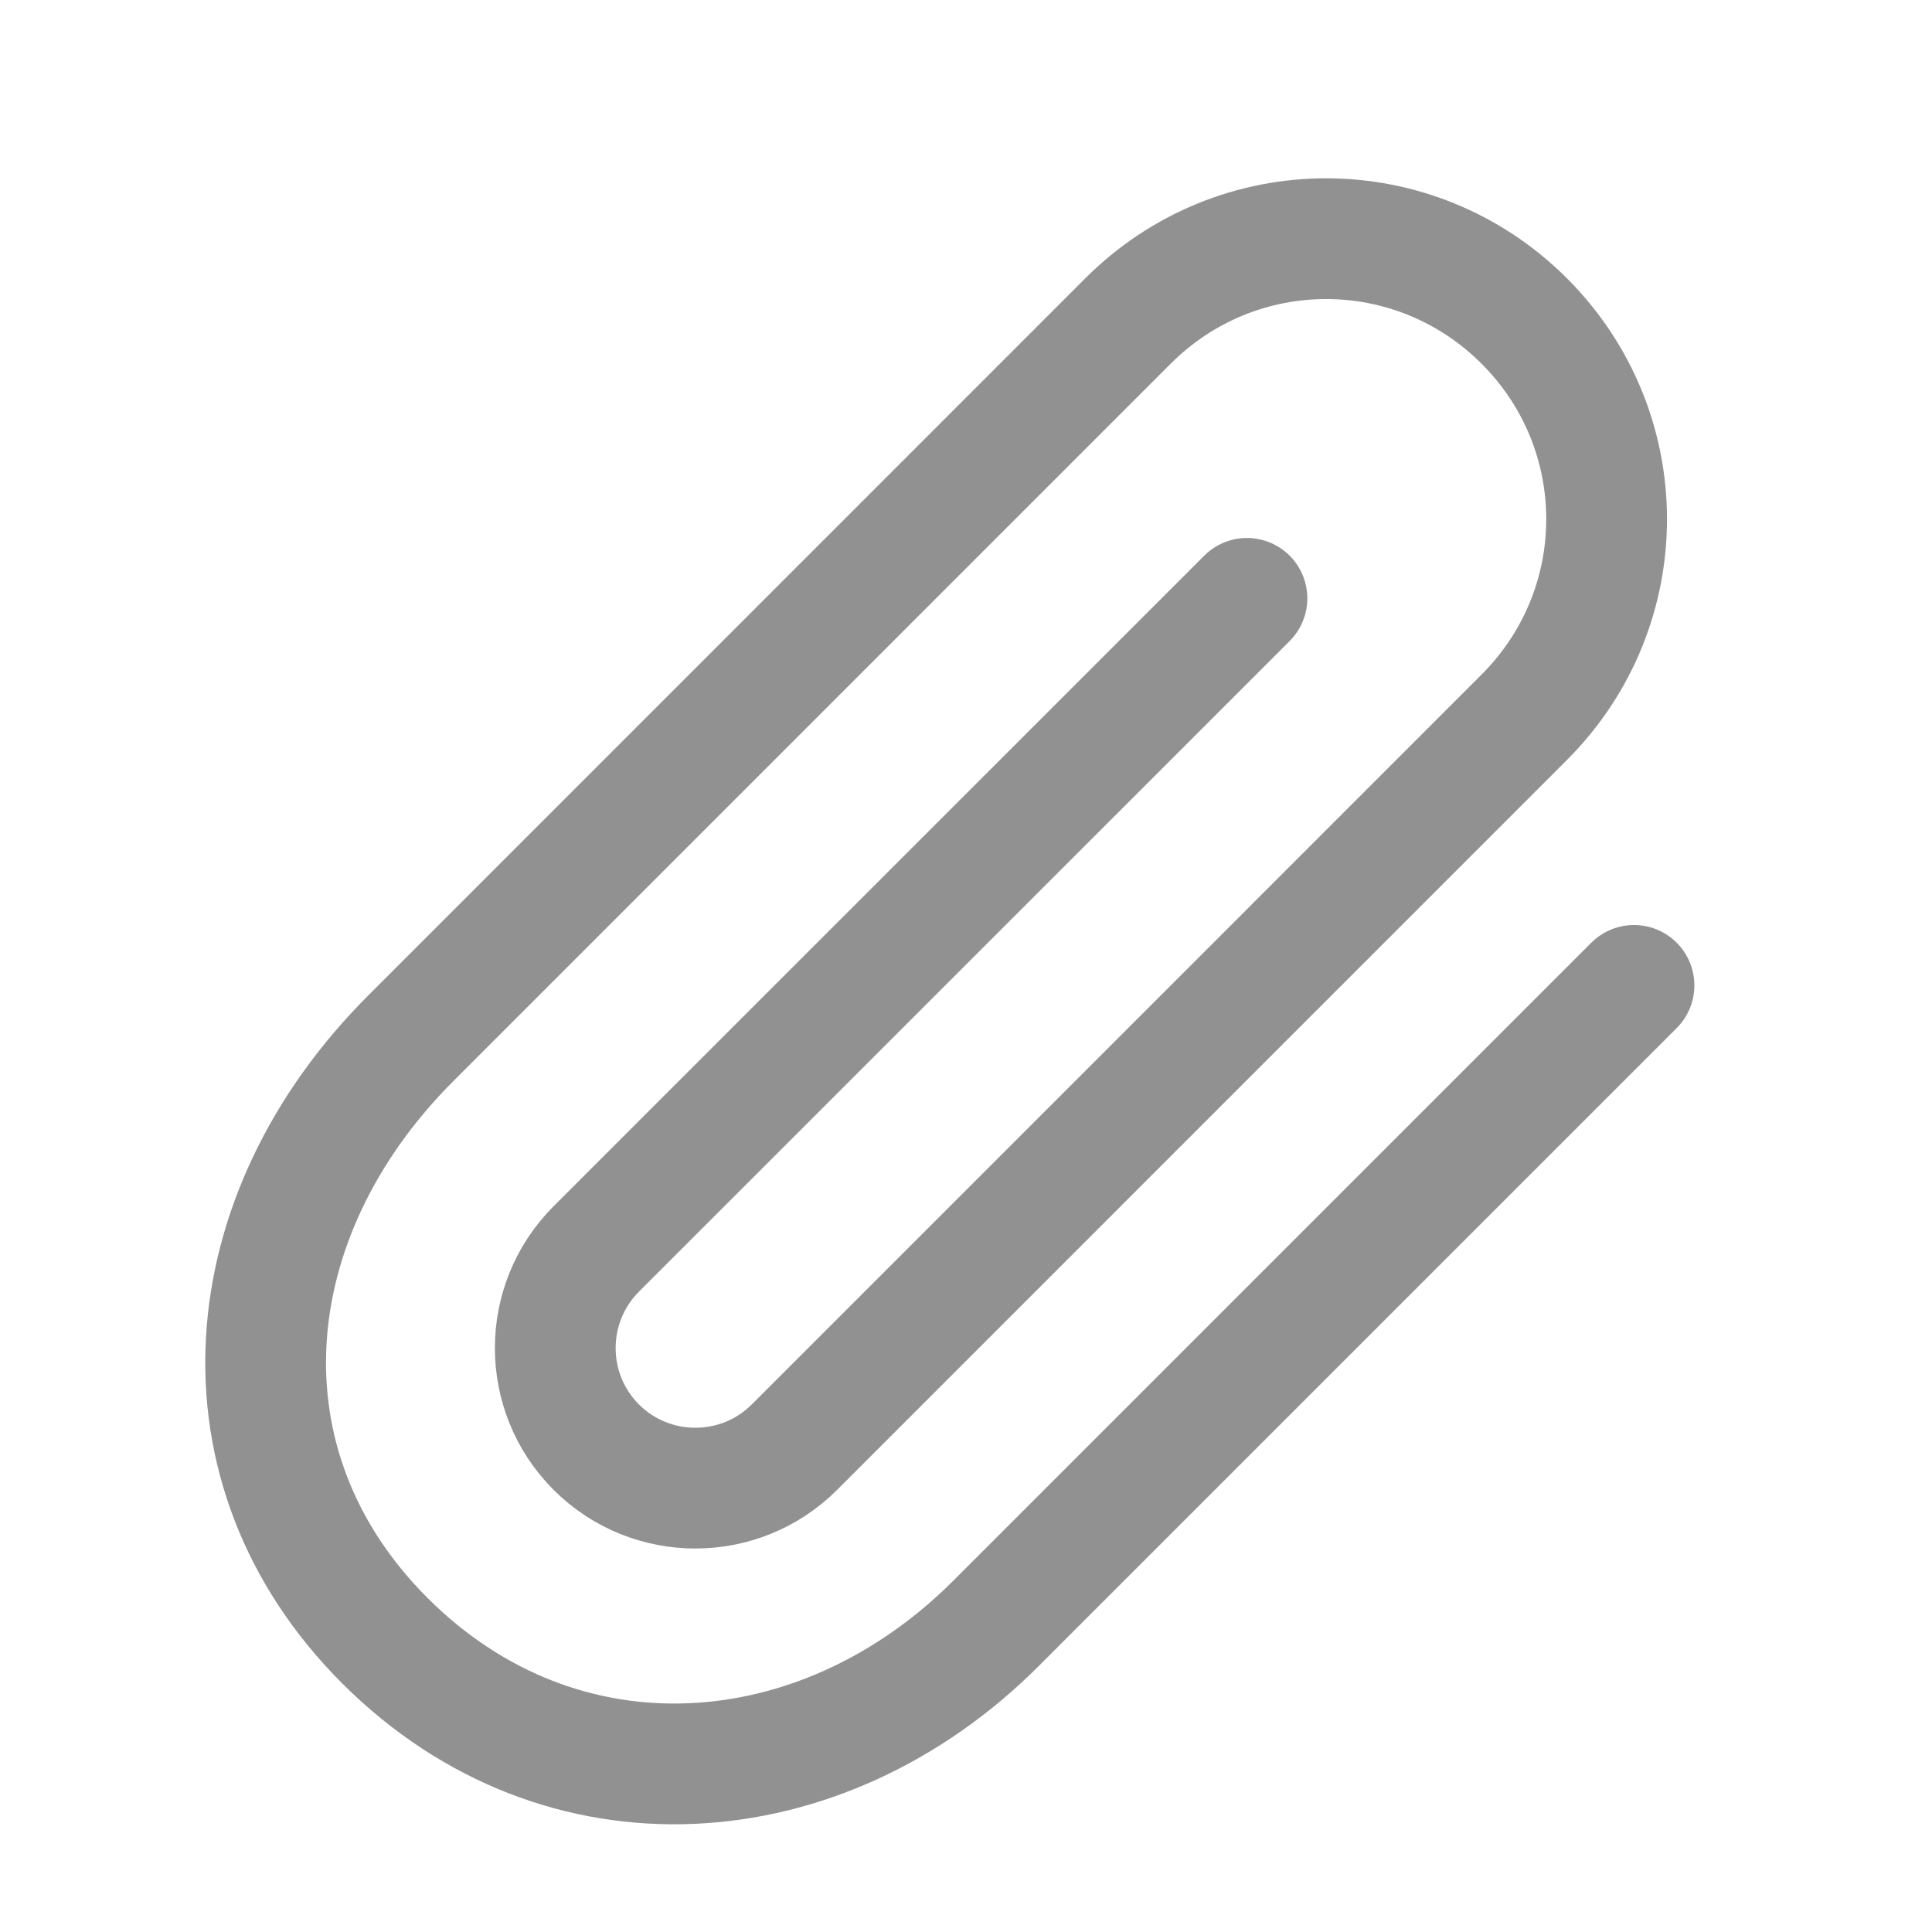 <svg width="24" height="24" viewBox="0 0 24 24" fill="none" xmlns="http://www.w3.org/2000/svg">
<path d="M20.298 12.241L12.372 20.167C10.215 22.325 6.98 22.579 4.78 20.38C2.623 18.223 2.903 15.097 5.103 12.898L14.012 3.988C15.376 2.624 17.571 2.624 18.935 3.988C20.299 5.351 20.299 7.547 18.935 8.91L9.869 17.977C9.189 18.656 8.087 18.656 7.407 17.977C6.728 17.297 6.728 16.195 7.407 15.515L15.49 7.433" stroke="#919191" stroke-width="1.5" stroke-linecap="round"/>
</svg>
